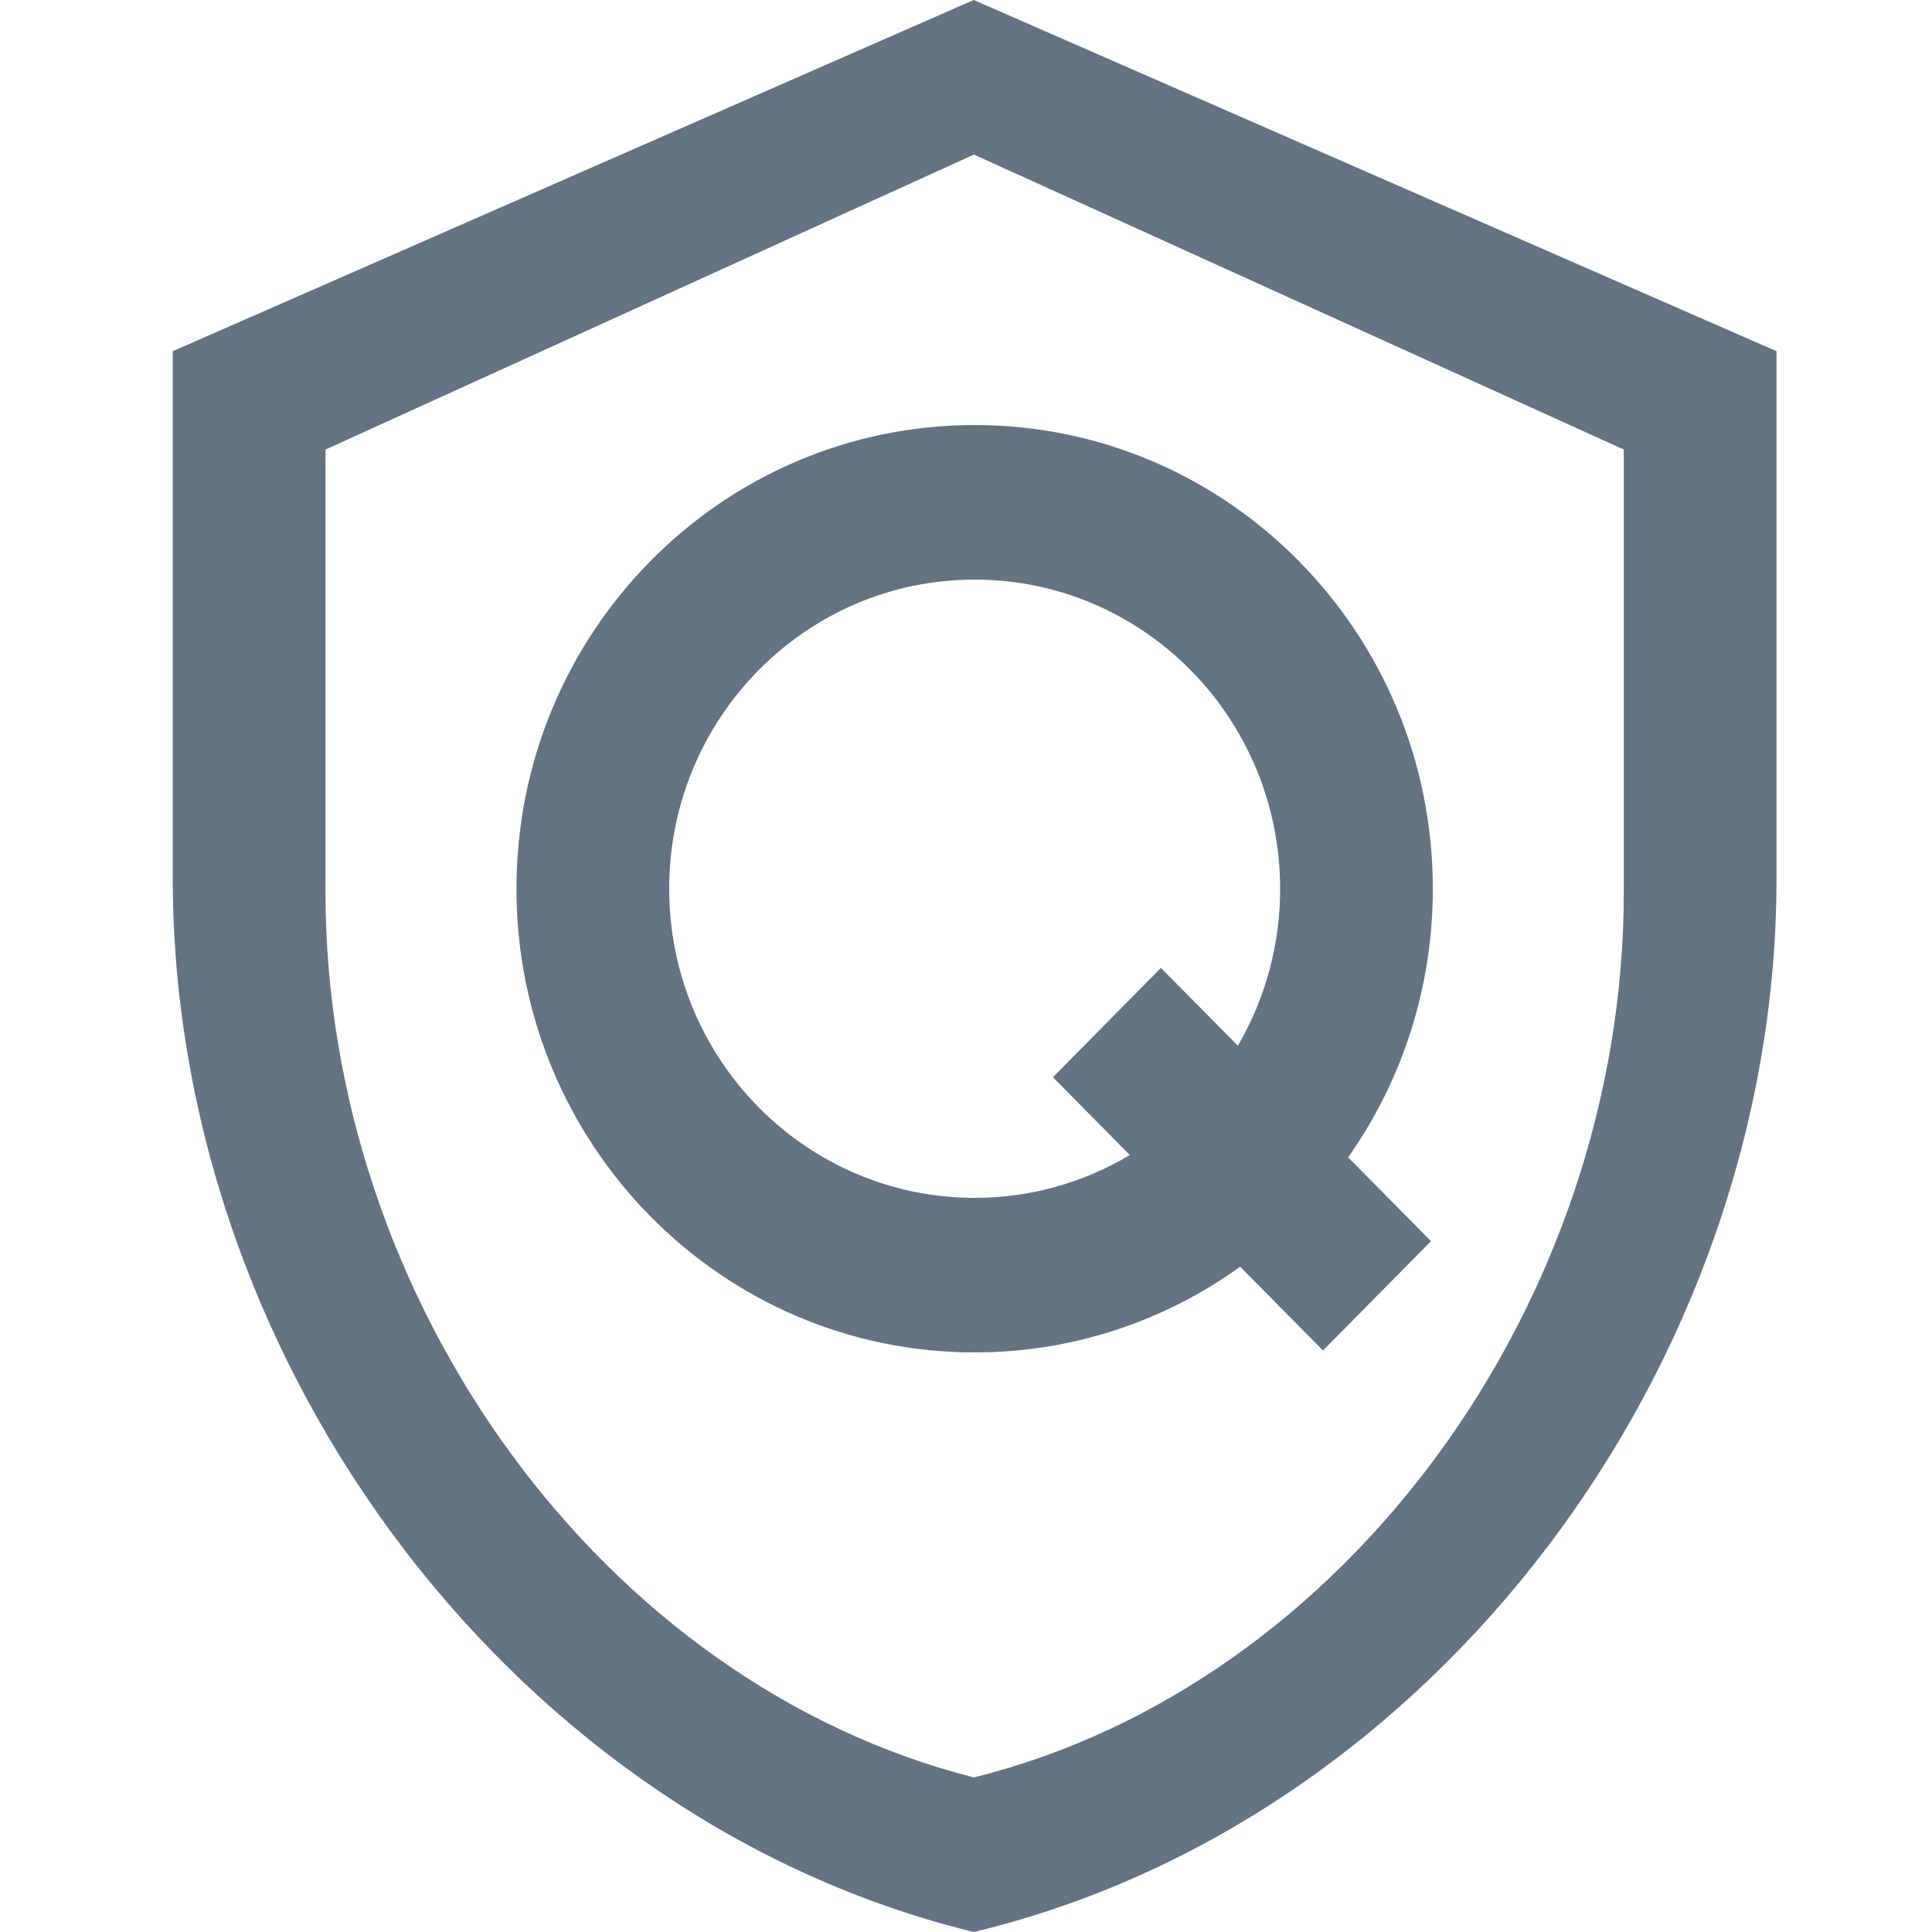 <svg width="19" height="19" viewBox="0 0 19 19" fill="none" xmlns="http://www.w3.org/2000/svg">
<path d="M9.576 0L17.471 3.454V8.637C17.471 13.429 14.102 17.916 9.576 19C5.115 17.911 1.77 13.521 1.7 8.788L1.699 8.637V3.454L9.576 0ZM9.578 1.52L3.201 4.421V8.775C3.201 12.799 5.928 16.555 9.578 17.48C13.242 16.569 15.969 12.8 15.969 8.775V4.421L9.578 1.52ZM9.585 4.18C12.074 4.18 14.091 6.222 14.091 8.74C14.091 9.725 13.783 10.637 13.258 11.382L14.073 12.206L13.011 13.281L12.196 12.457C11.436 13.006 10.523 13.301 9.585 13.3C7.096 13.3 5.079 11.258 5.079 8.74C5.079 6.222 7.096 4.18 9.585 4.18V4.18ZM9.585 5.7C7.926 5.7 6.581 7.061 6.581 8.74C6.581 10.419 7.926 11.78 9.585 11.78C10.123 11.781 10.65 11.635 11.111 11.359L10.355 10.594L11.417 9.519L12.174 10.284C12.447 9.816 12.59 9.283 12.589 8.74C12.589 7.061 11.244 5.7 9.585 5.7Z" fill="#637381"/>
</svg>
